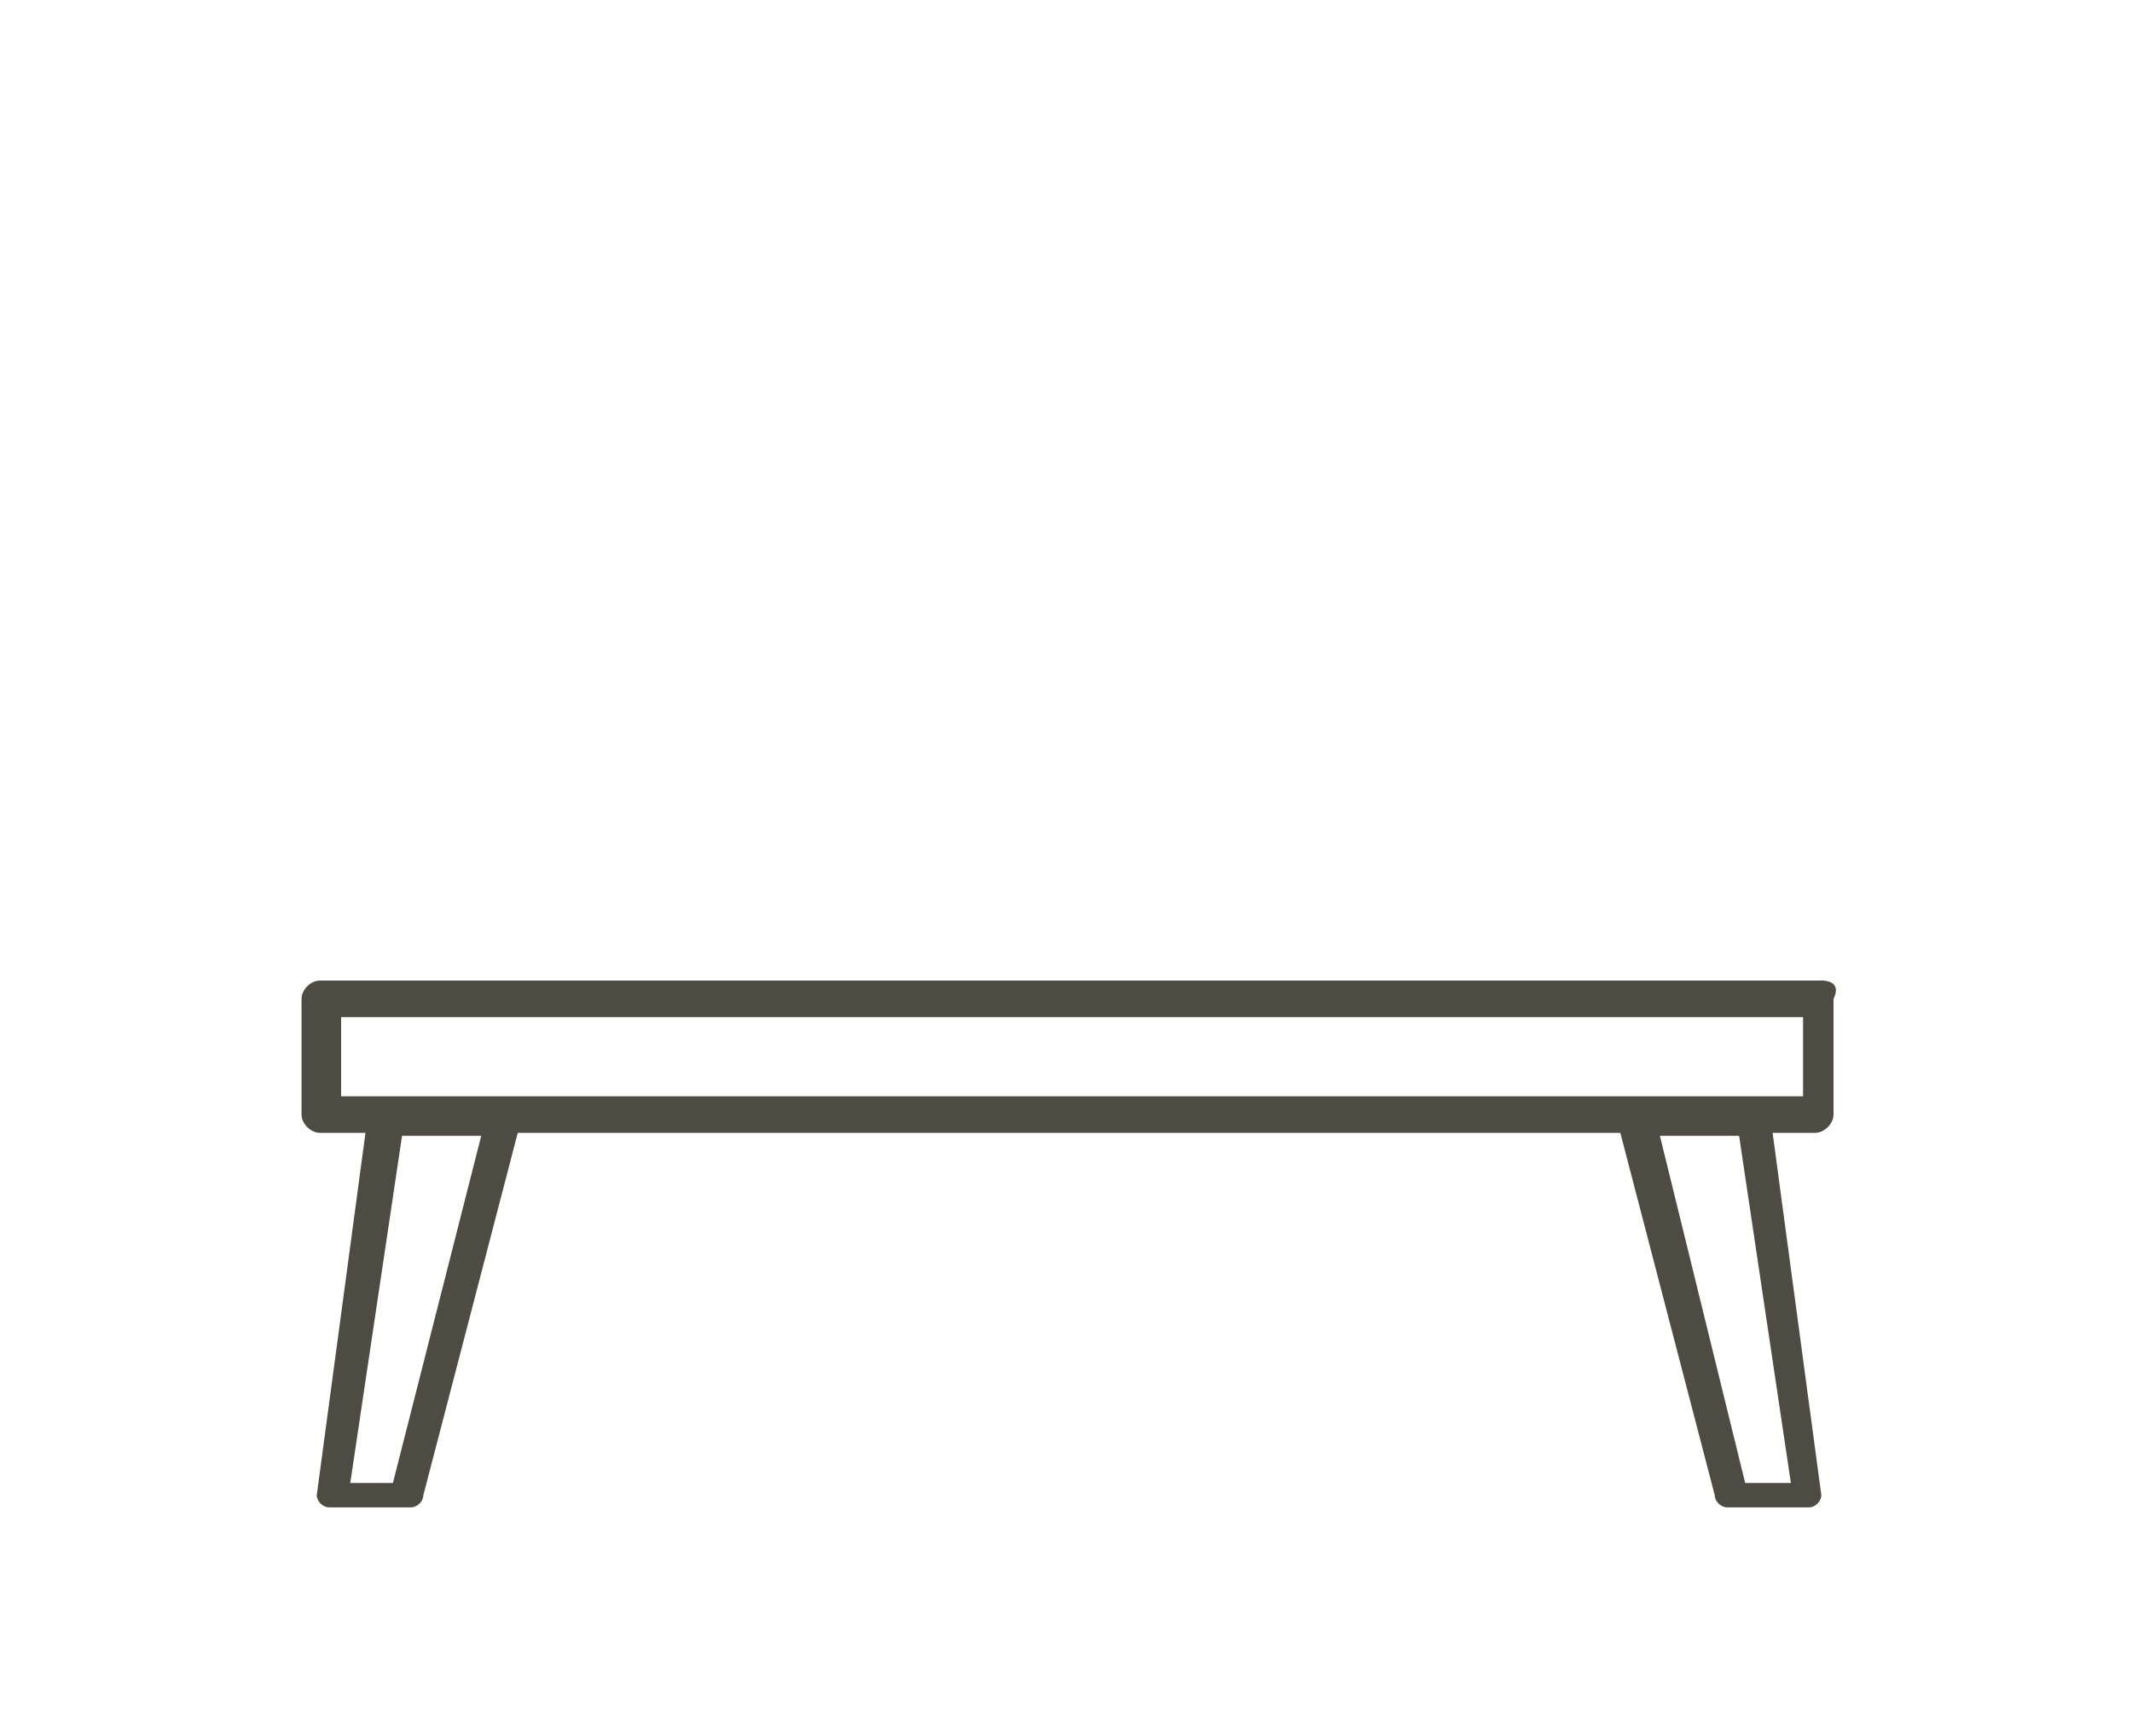 <?xml version="1.0" encoding="utf-8"?>
<!-- Generator: Adobe Illustrator 23.1.1, SVG Export Plug-In . SVG Version: 6.00 Build 0)  -->
<svg version="1.1" id="レイヤー_1" xmlns="http://www.w3.org/2000/svg" xmlns:xlink="http://www.w3.org/1999/xlink" x="0px"
	 y="0px" viewBox="0 0 70 57" style="enable-background:new 0 0 70 57;" xml:space="preserve">
<style type="text/css">
	.st0{fill:#4E4B42;}
</style>
<title>table</title>
<path class="st0" d="M59.8,32.2H10.5c-0.3,0-0.6,0.3-0.6,0.6v3.8c0,0.3,0.3,0.6,0.6,0.6H12l-1.6,11.9c0,0.2,0.2,0.4,0.4,0.4h2.7
	c0.2,0,0.4-0.2,0.4-0.4l3.1-11.9h36.2l3.1,11.9c0,0.2,0.2,0.4,0.4,0.4h2.7c0.2,0,0.4-0.2,0.4-0.4l-1.6-11.9h1.4
	c0.3,0,0.6-0.3,0.6-0.6v-3.8C60.4,32.4,60.2,32.2,59.8,32.2z M12.9,48.7h-1.4l1.7-11.4h2.6L12.9,48.7z M58.8,48.7h-1.5l-2.8-11.4
	h2.6L58.8,48.7z M59.2,36h-48v-2.6h48V36z"/>
</svg>
